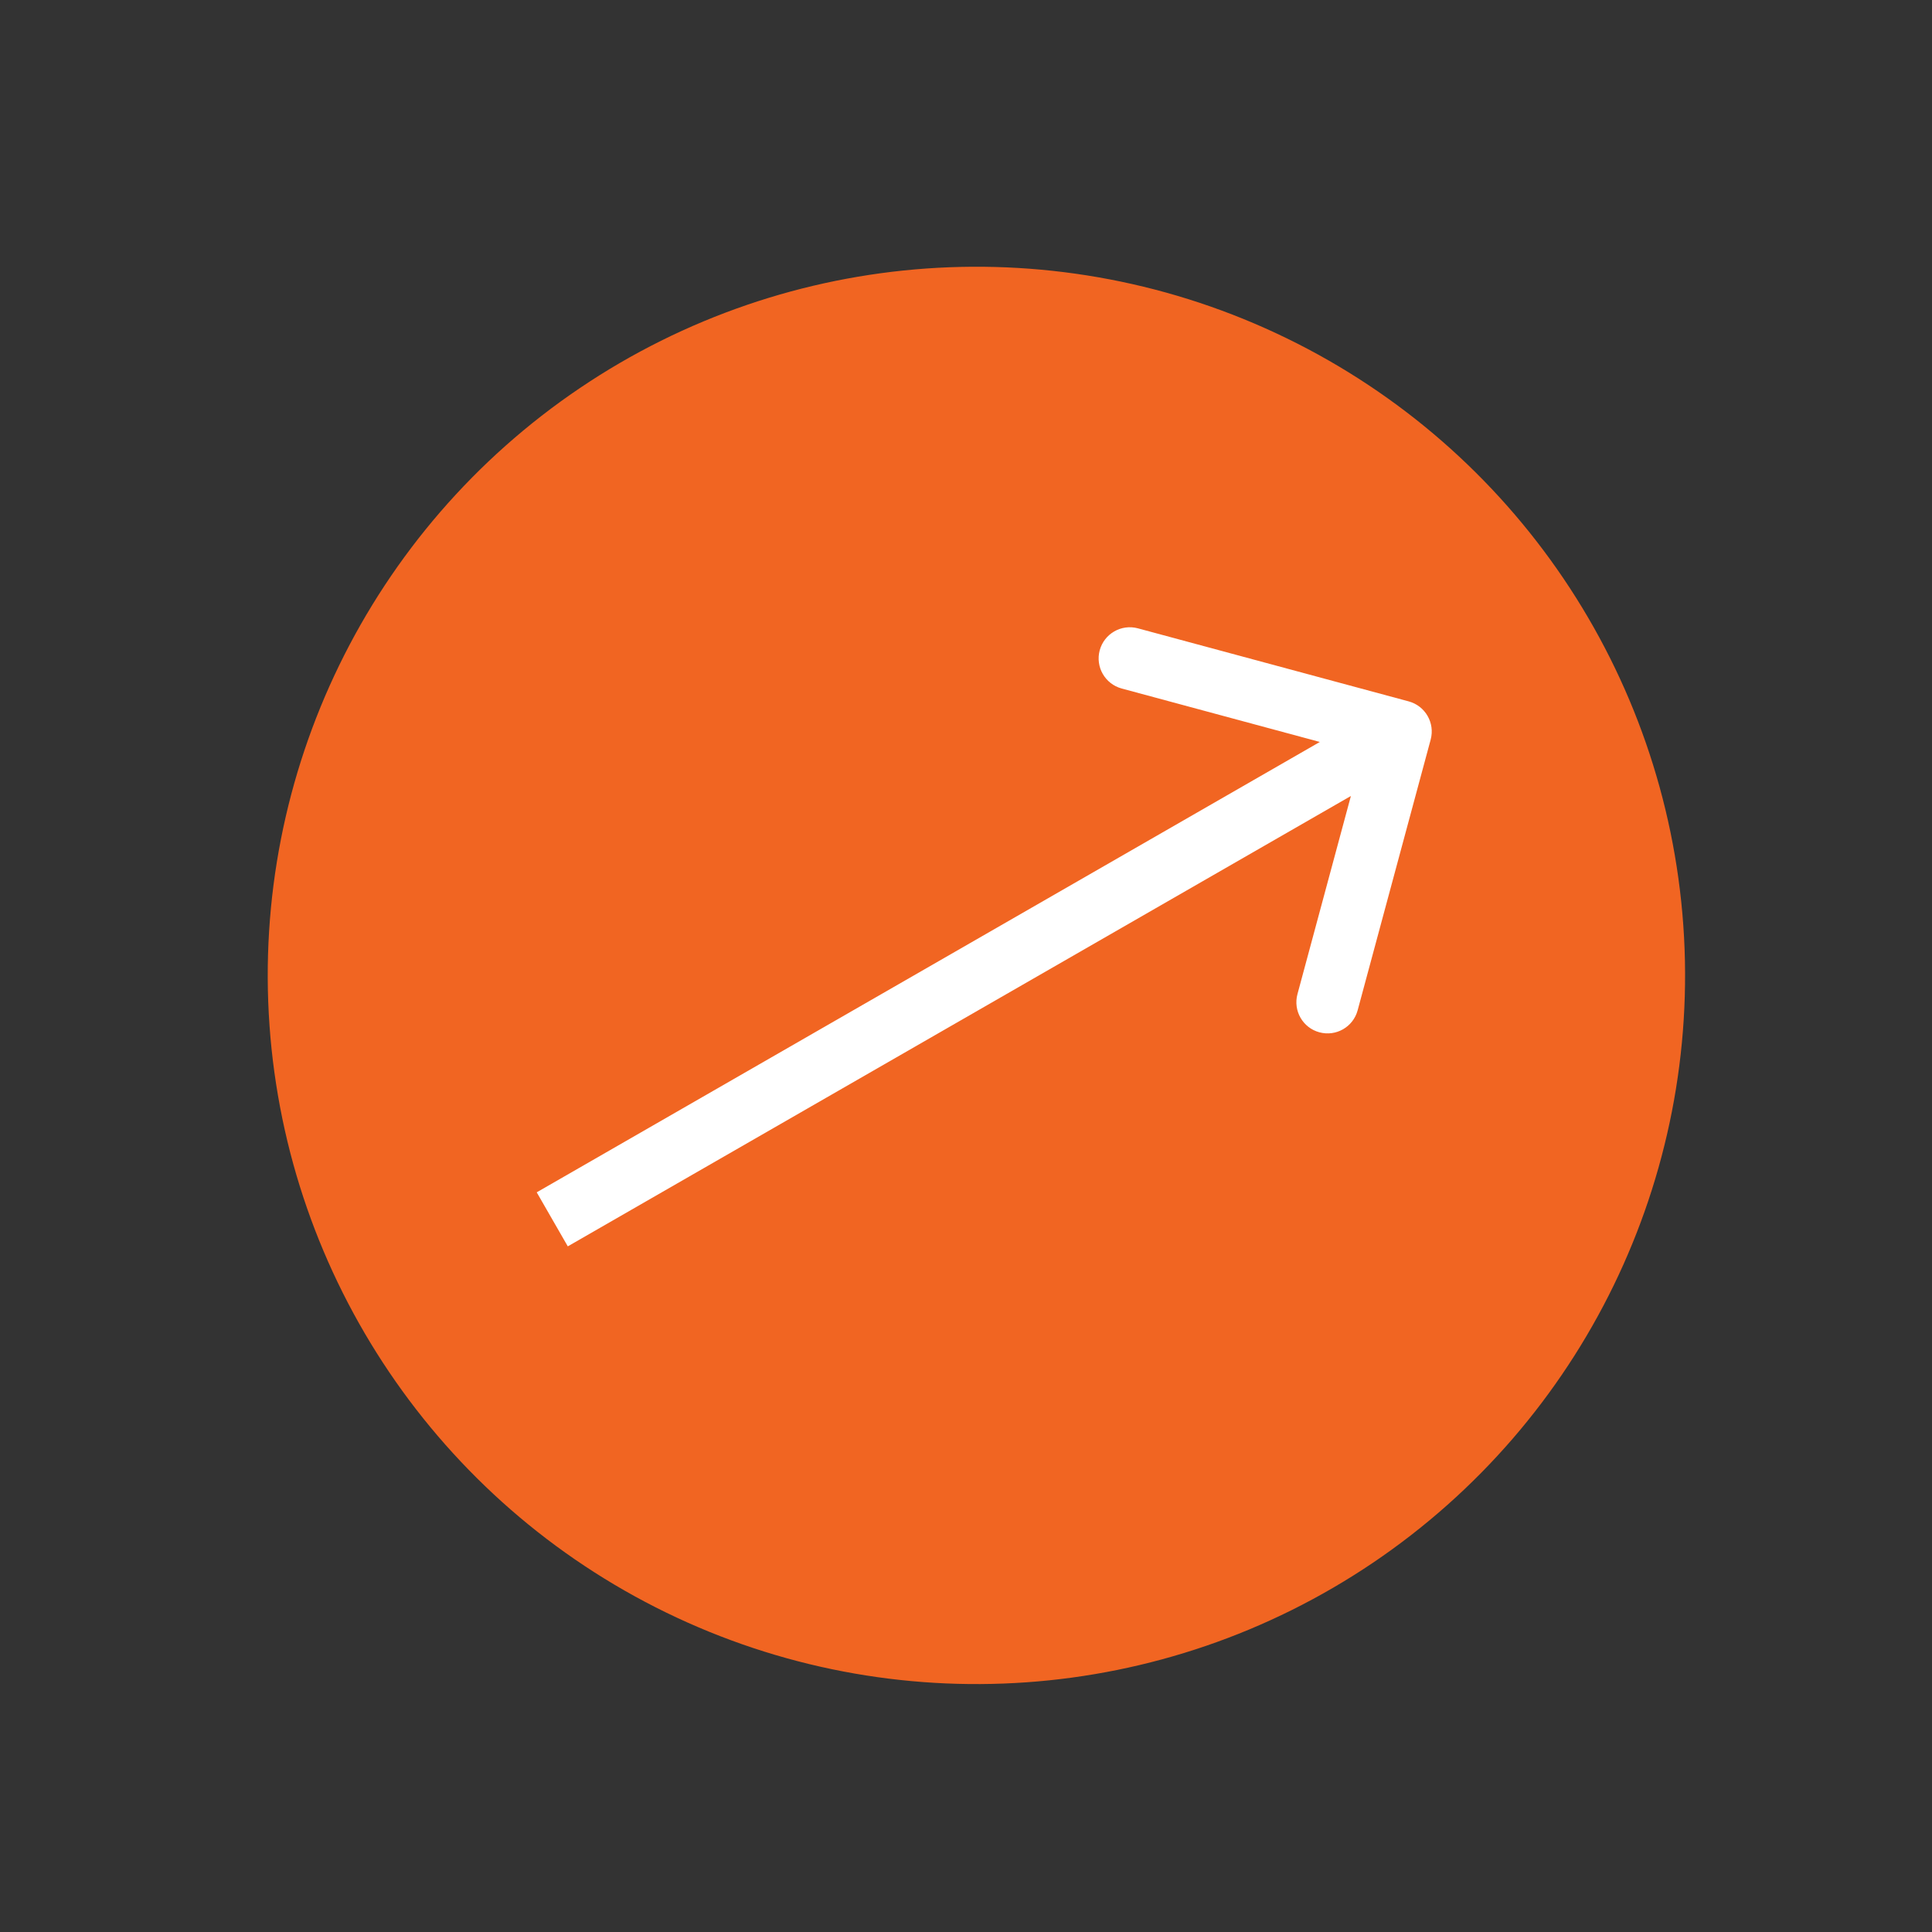 <?xml version="1.0" encoding="UTF-8"?> <svg xmlns="http://www.w3.org/2000/svg" width="62" height="62" viewBox="0 0 62 62" fill="none"><rect x="0" y="0" width="62" height="62" fill="#333333" stroke="none"/><circle cx="31.334" cy="31.302" r="22.742" transform="rotate(-64.04 31.334 31.302)" fill="#F16522"></circle><path d="M45.912 23.734C46.055 23.201 45.74 22.652 45.206 22.508L36.517 20.164C35.984 20.02 35.435 20.336 35.291 20.869C35.147 21.402 35.463 21.951 35.996 22.095L43.72 24.179L41.637 31.902C41.493 32.436 41.808 32.985 42.342 33.128C42.875 33.272 43.424 32.957 43.568 32.423L45.912 23.734ZM18.221 39.997L45.445 24.34L44.447 22.607L17.224 38.263L18.221 39.997Z" fill="white"></path></svg> 